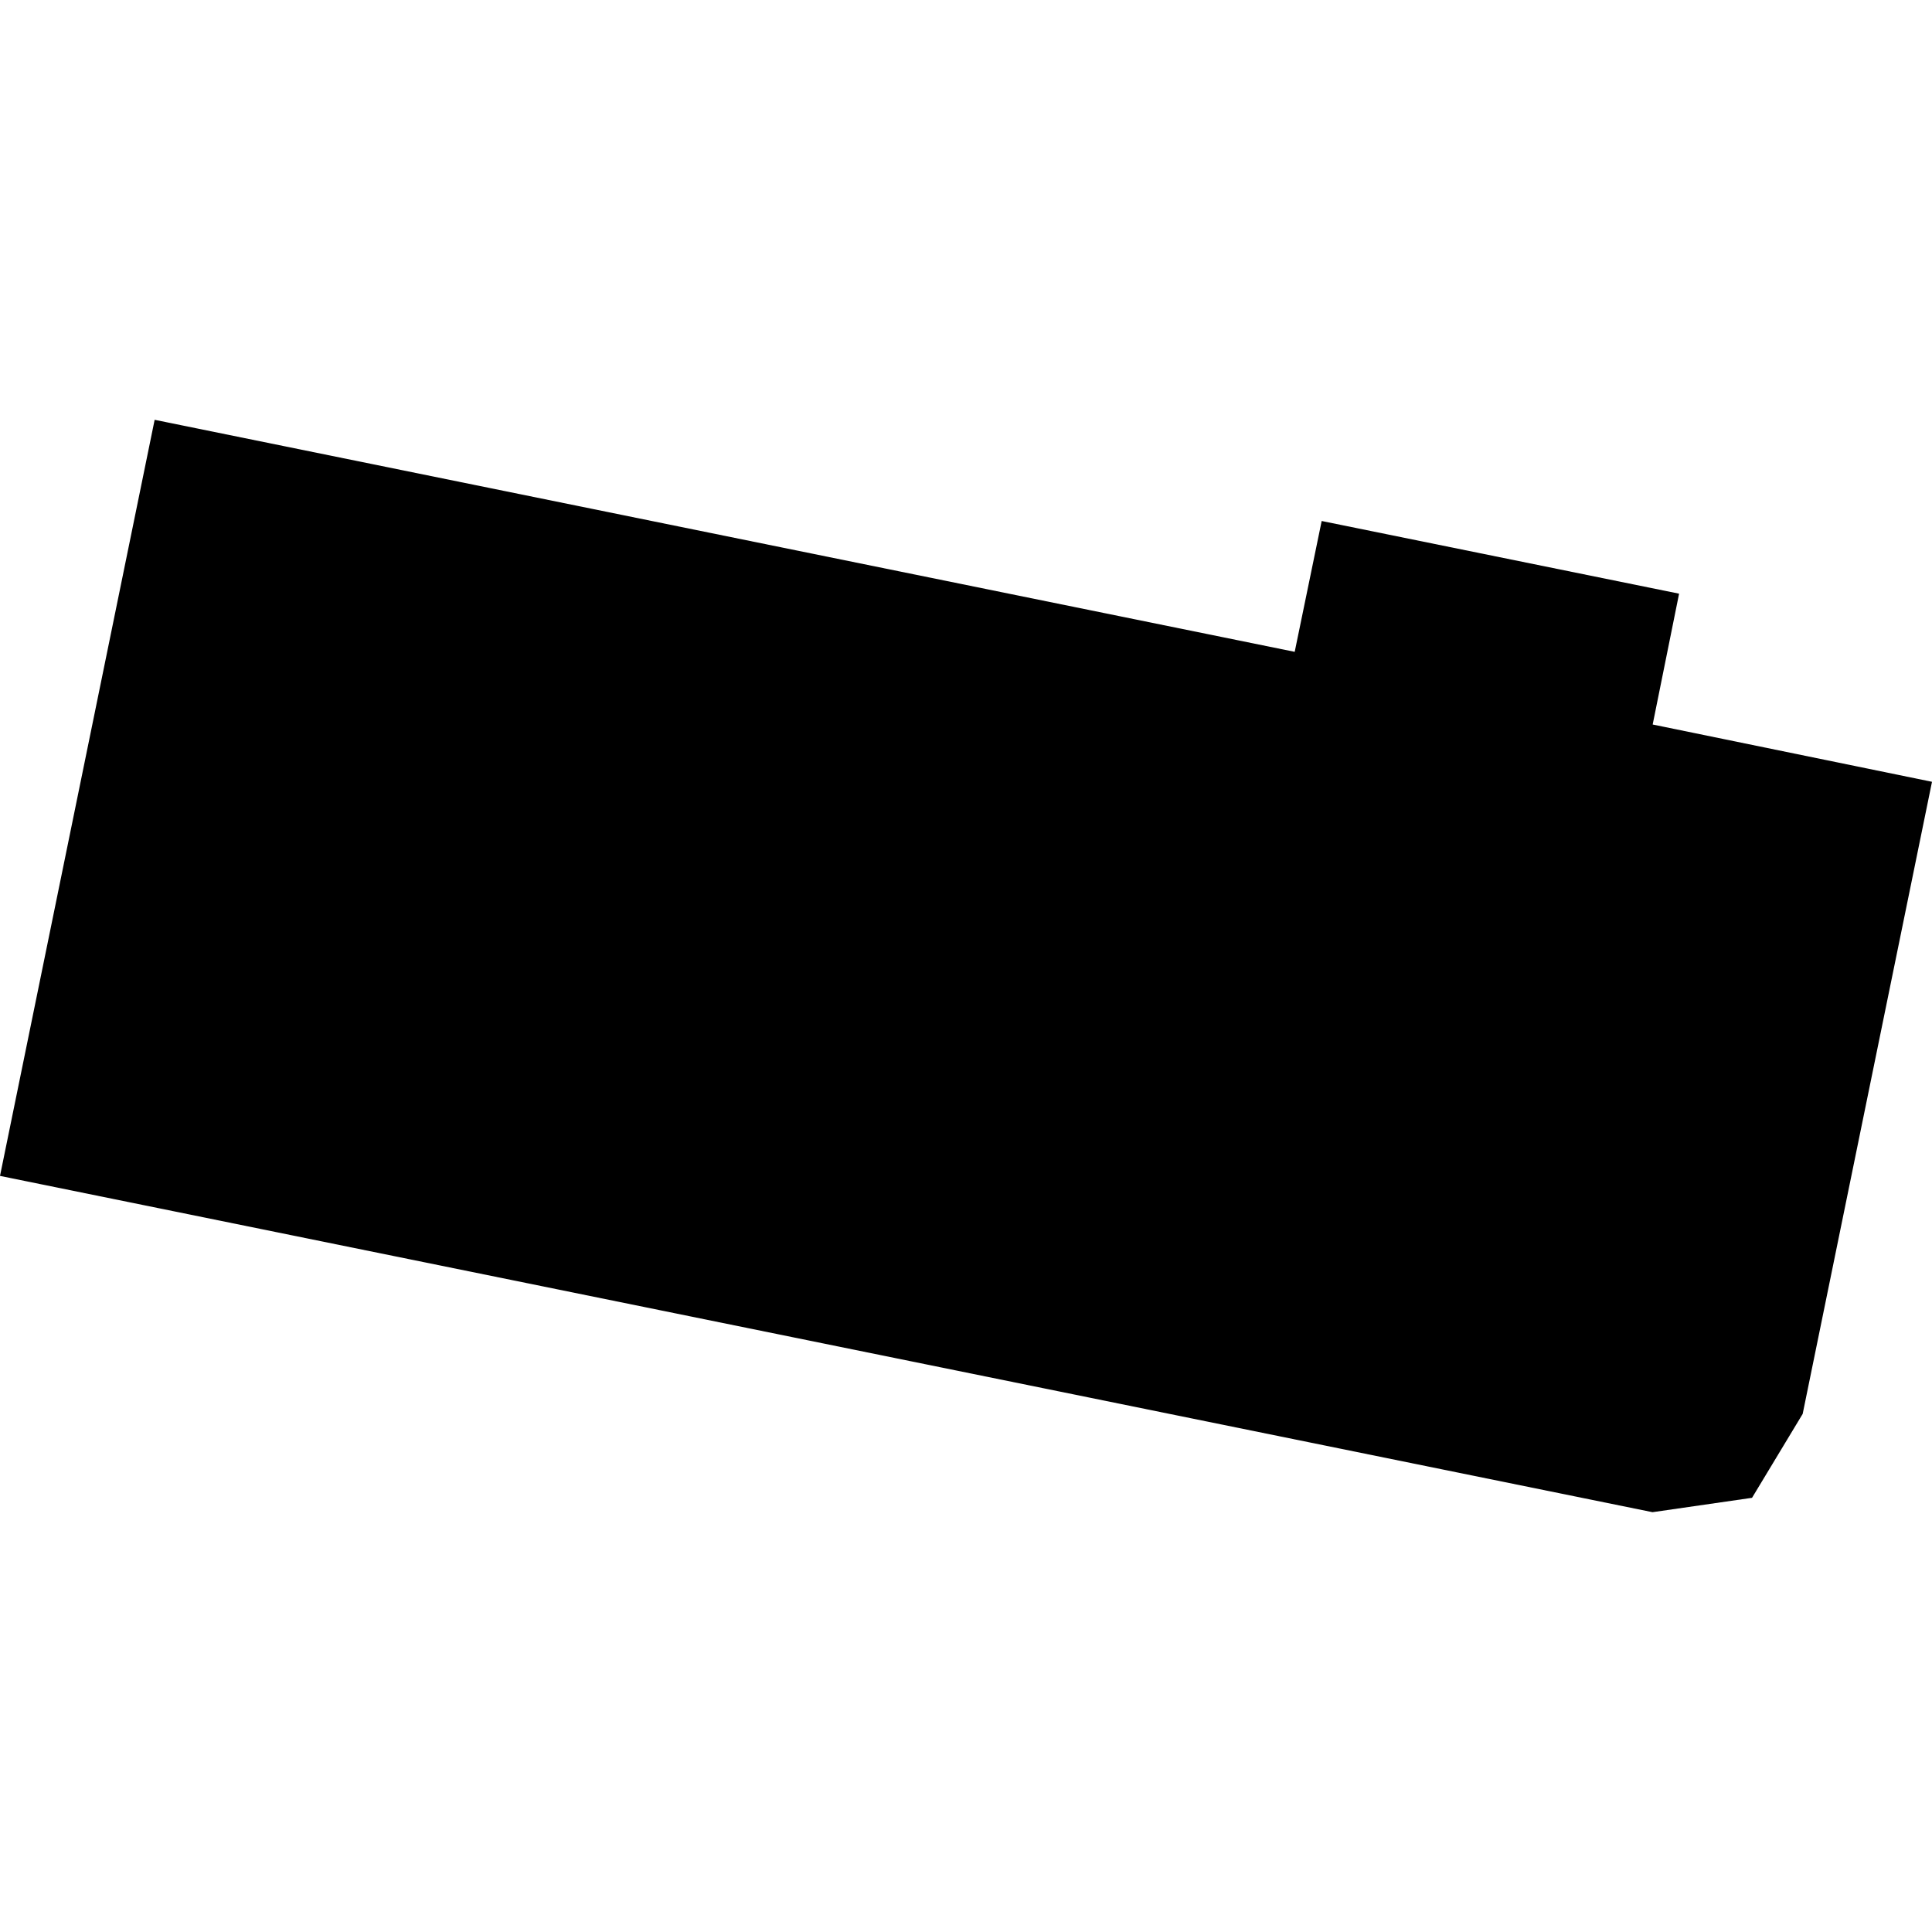 <?xml version="1.0" encoding="utf-8" standalone="no"?>
<!DOCTYPE svg PUBLIC "-//W3C//DTD SVG 1.1//EN"
  "http://www.w3.org/Graphics/SVG/1.1/DTD/svg11.dtd">
<!-- Created with matplotlib (https://matplotlib.org/) -->
<svg height="288pt" version="1.1" viewBox="0 0 288 288" width="288pt" xmlns="http://www.w3.org/2000/svg" xmlns:xlink="http://www.w3.org/1999/xlink">
 <defs>
  <style type="text/css">
*{stroke-linecap:butt;stroke-linejoin:round;}
  </style>
 </defs>
 <g id="figure_1">
  <g id="patch_1">
   <path d="M 0 288 
L 288 288 
L 288 0 
L 0 0 
z
" style="fill:none;opacity:0;"/>
  </g>
  <g id="axes_1">
   <g id="PatchCollection_1">
    <path clip-path="url(#pffcc95416c)" d="M 23.052 62.581 
L 192.999 97.168 
L 197.02 77.664 
L 250.298 88.499 
L 246.362 108.002 
L 288 116.541 
L 268.722 210.768 
L 261.173 223.276 
L 246.339 225.419 
L 0 175.291 
L 23.052 62.581 
"/>
   </g>
  </g>
 </g>
 <defs>
  <clipPath id="pffcc95416c">
   <rect height="162.837" width="288" x="0" y="62.581"/>
  </clipPath>
 </defs>
</svg>
